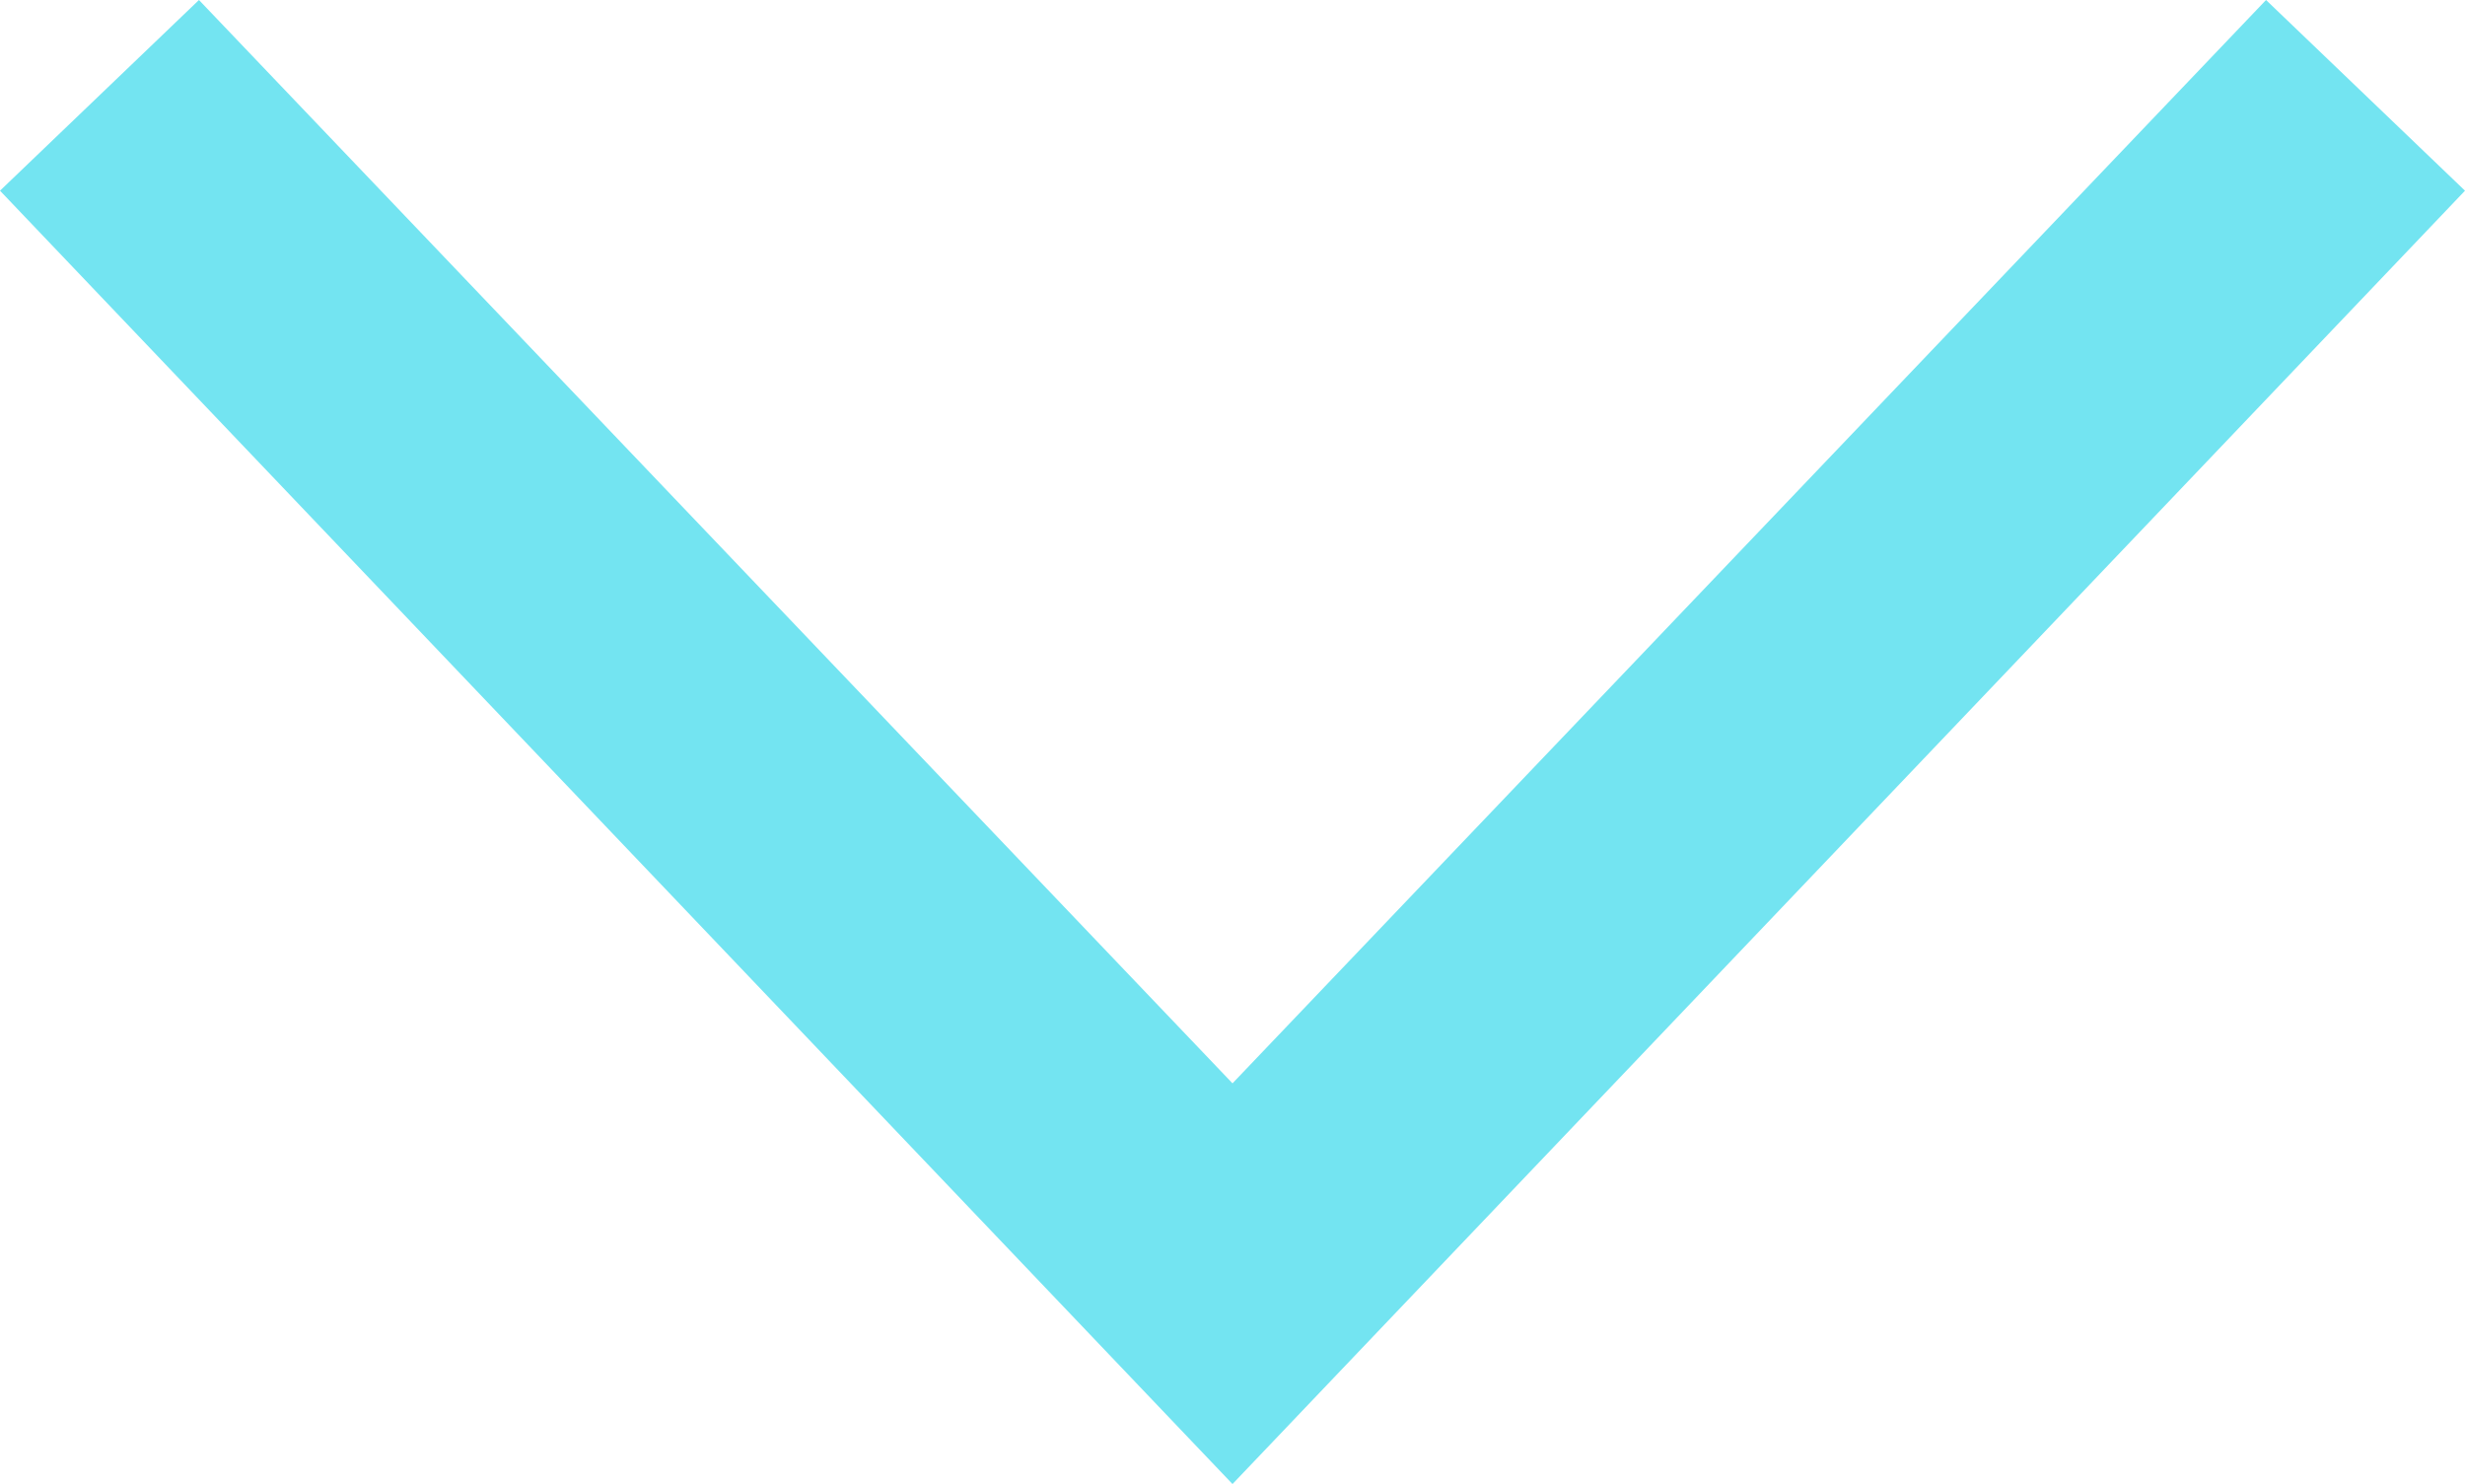 <?xml version="1.0" encoding="UTF-8"?>
<svg id="Layer_1" xmlns="http://www.w3.org/2000/svg" viewBox="0 0 8.92 5.37">
  <defs>
    <style>
      .cls-1 {
        fill: #73e4f1;
      }
    </style>
  </defs>
  <g id="Group_1400">
    <g id="Group_1399">
      <g id="Path_5363">
        <polygon class="cls-1" points="4.46 5.37 0 .69 .72 0 4.46 3.92 8.2 0 8.92 .69 4.46 5.37"/>
      </g>
    </g>
  </g>
</svg>